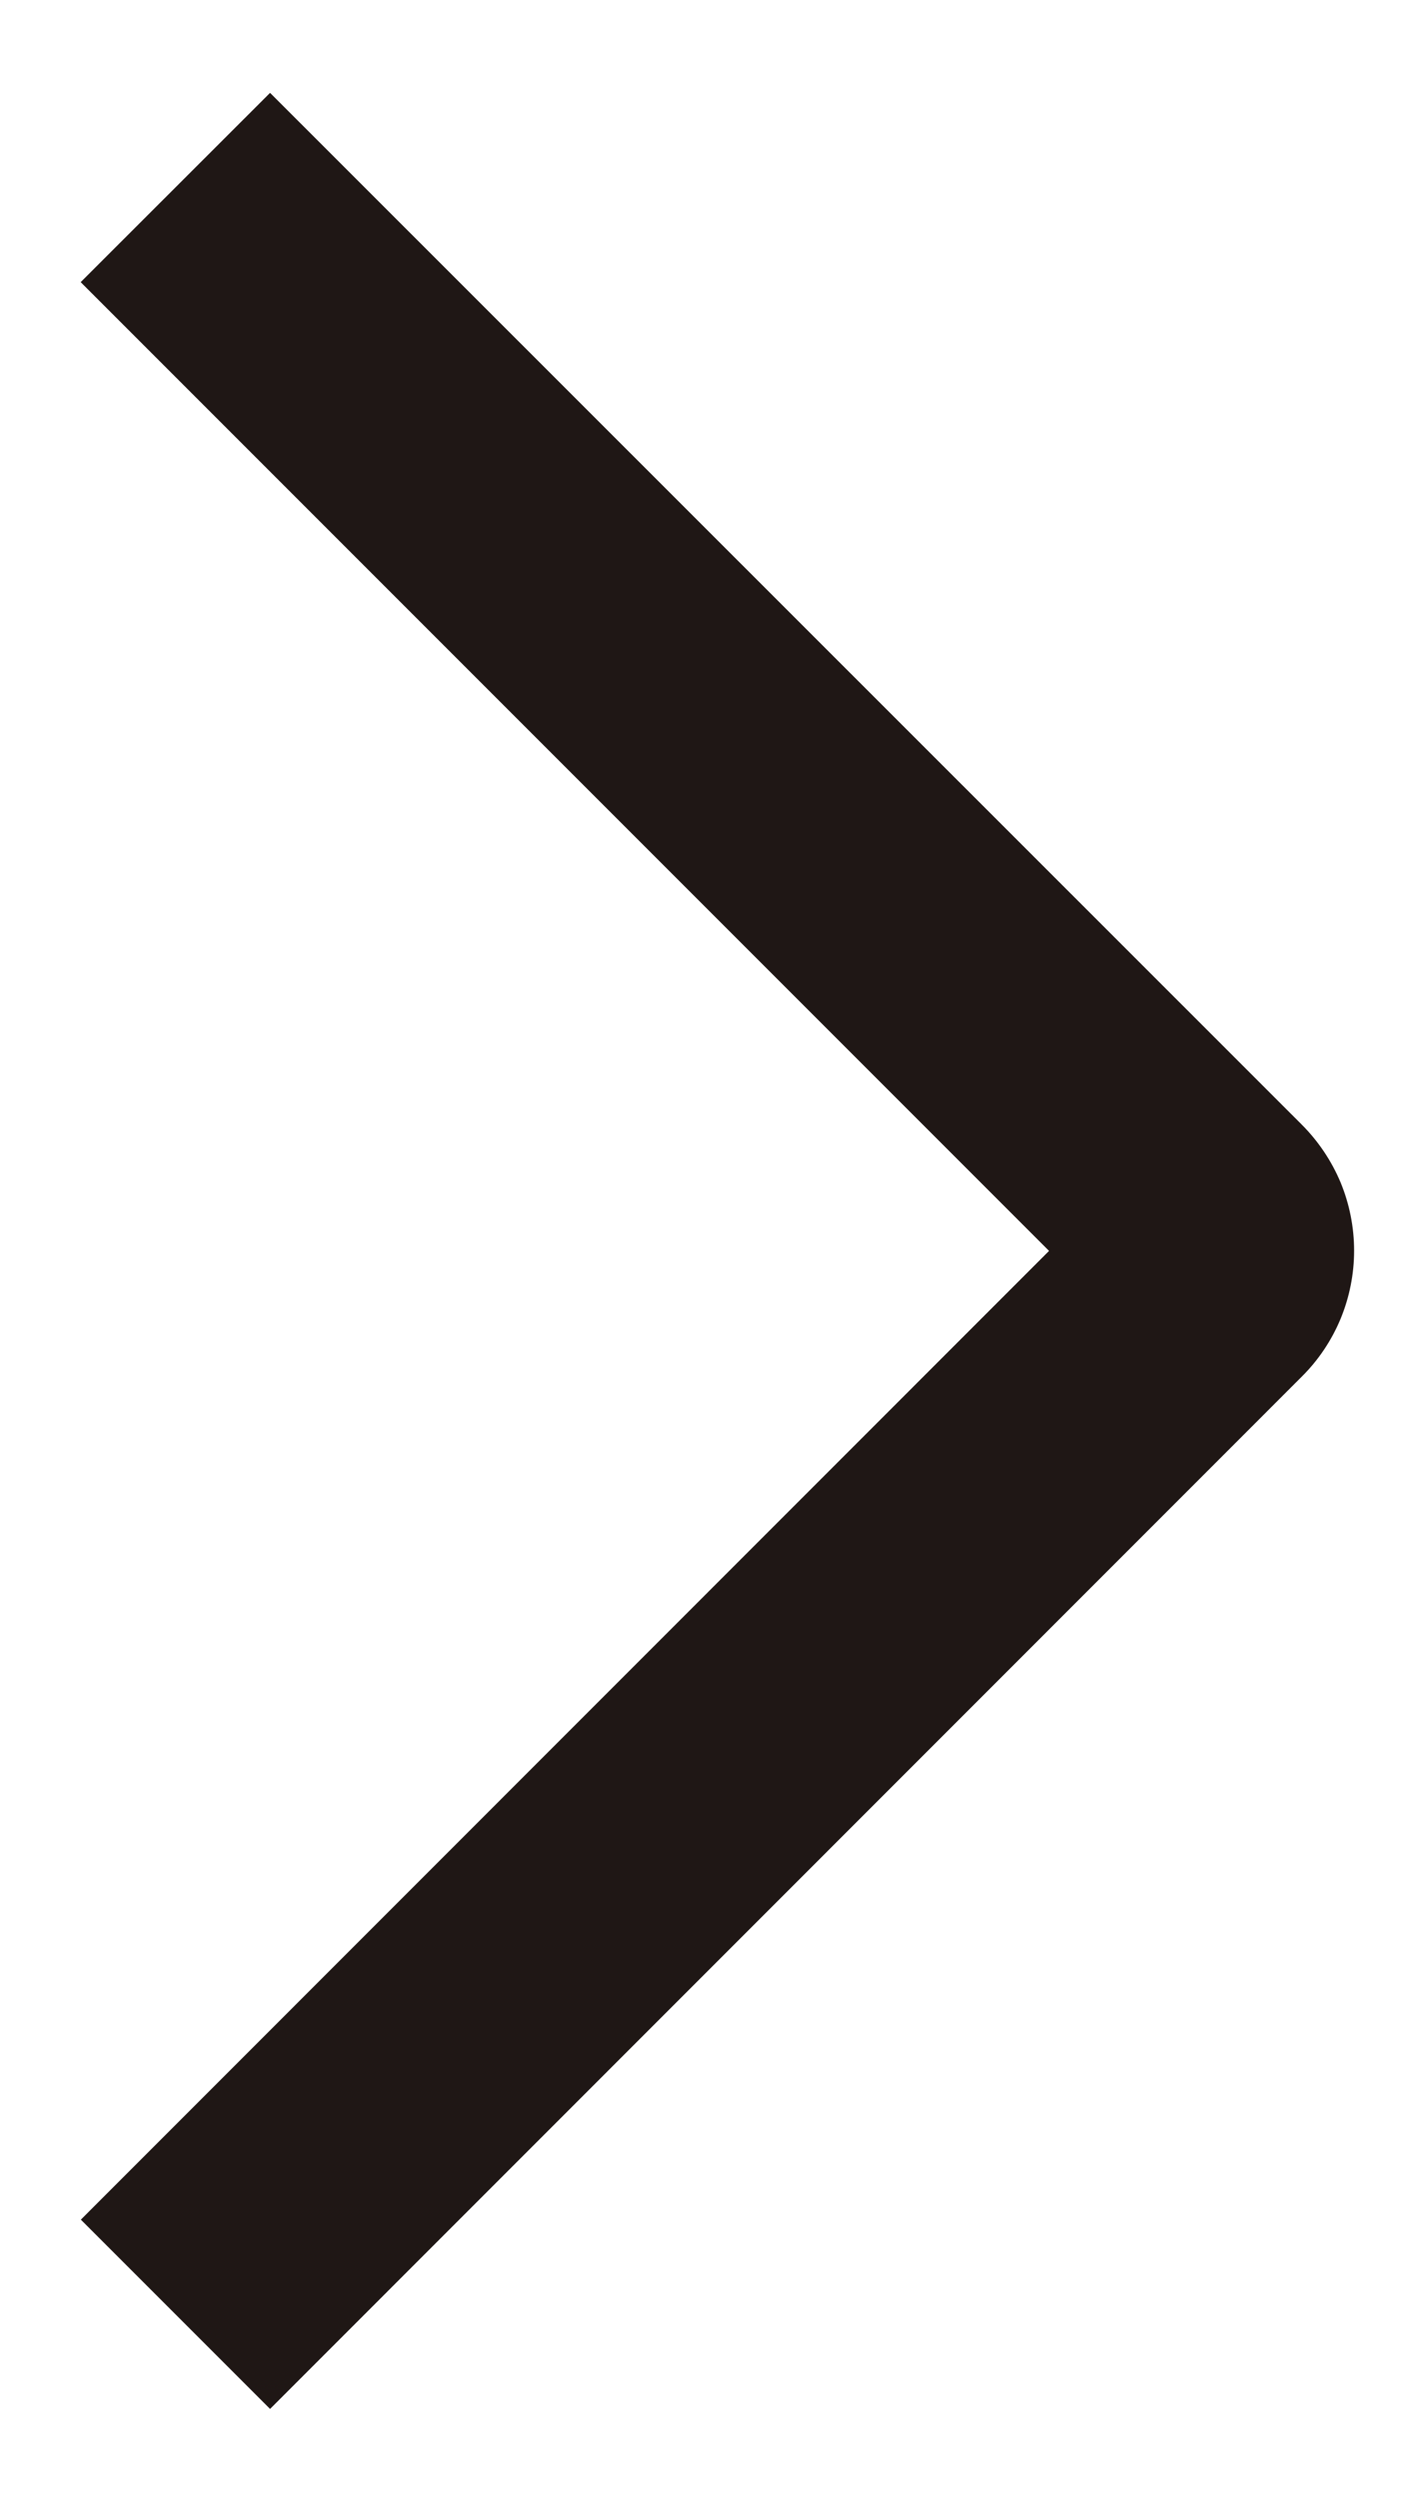 <svg width="8" height="14" viewBox="0 0 8 14" fill="none" xmlns="http://www.w3.org/2000/svg">
<path d="M0.452 1.58L1.513 0.52L7.292 6.297C7.385 6.39 7.459 6.5 7.51 6.621C7.56 6.742 7.586 6.872 7.586 7.004C7.586 7.135 7.56 7.265 7.51 7.386C7.459 7.508 7.385 7.618 7.292 7.71L1.513 13.49L0.453 12.43L5.877 7.005L0.452 1.58Z" fill="#1F1715"/>
</svg>
